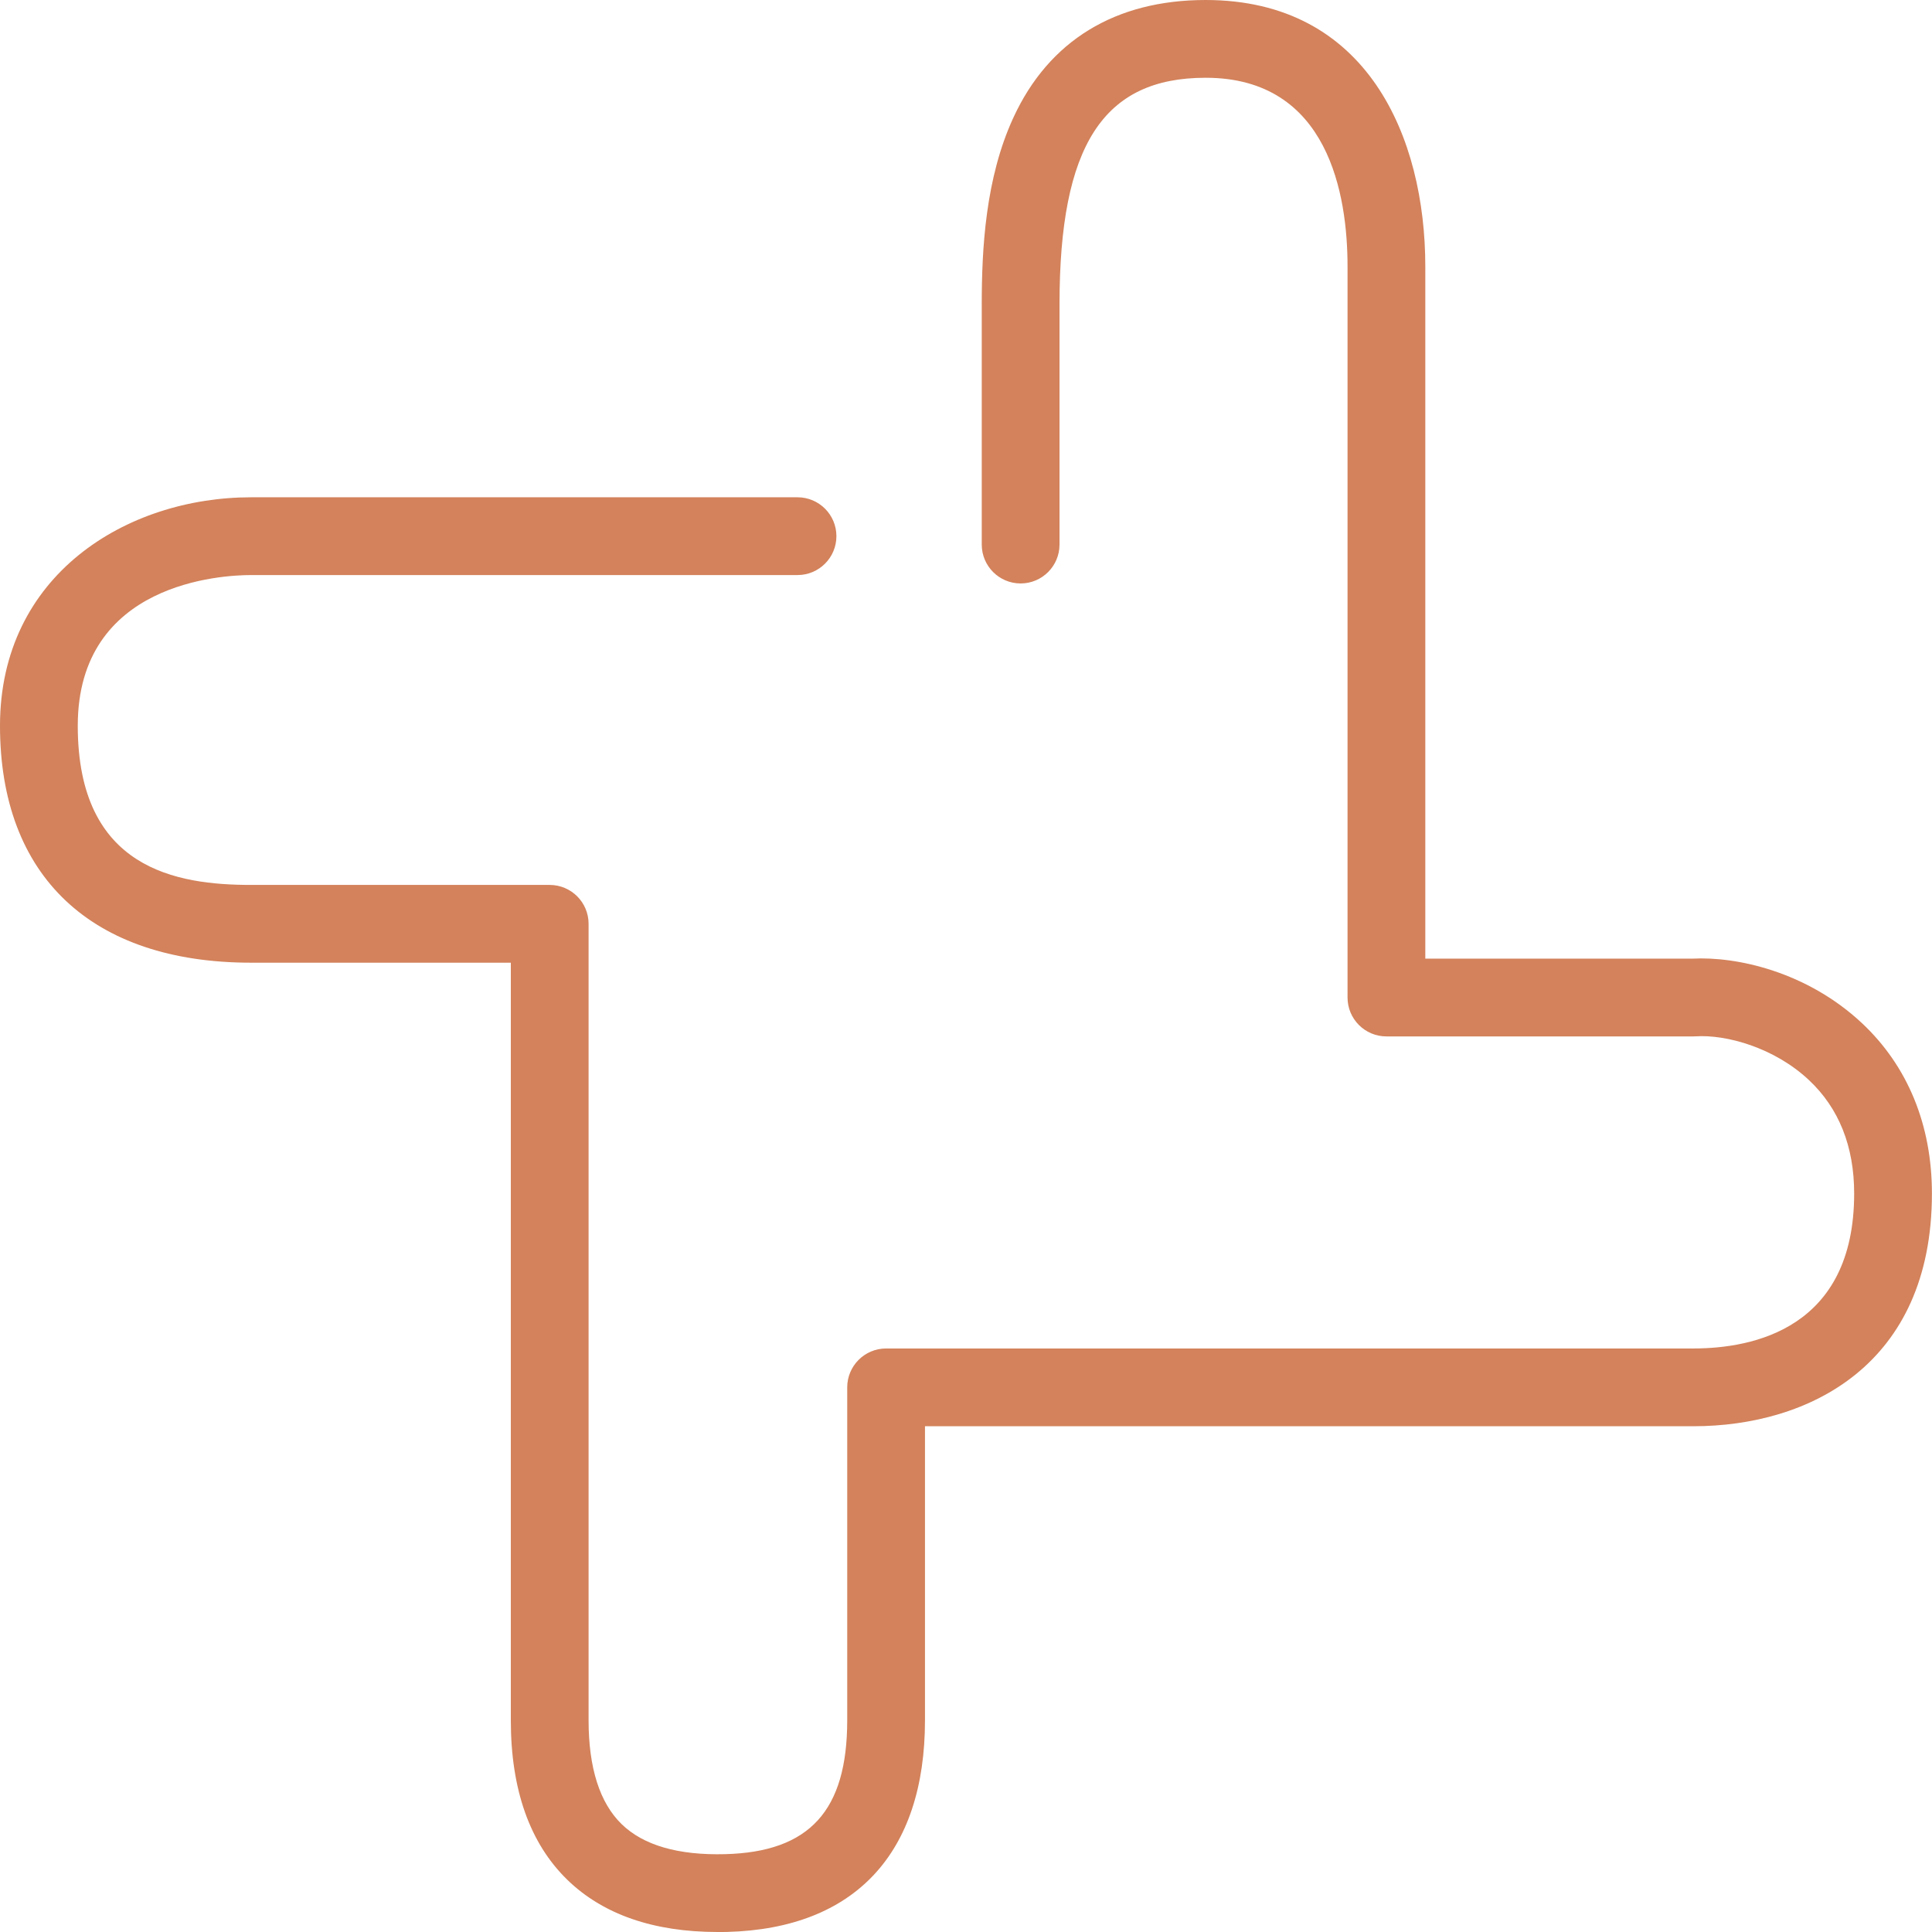 <svg viewBox="0 0 248.45 248.45" xmlns="http://www.w3.org/2000/svg" data-name="Layer 2" id="Layer_2">
  <defs>
    <style>
      .cls-1 {
        fill: #d3825b;
      }
    </style>
  </defs>
  <g data-name="Layer 1" id="Layer_1-2">
    <path d="M92.3,248.45c-8.26,0-14.76-2.26-19.34-6.71-4.83-4.7-7.27-11.61-7.27-20.52v-97.42h-33.39C11.77,123.8,0,112.69,0,93.33s16.23-29.38,32.3-29.38h70.26c2.76,0,5,2.24,5,5s-2.24,5-5,5H32.3c-3.72,0-22.3.93-22.3,19.38s12.73,20.47,22.3,20.47h38.39c2.76,0,5,2.24,5,5v102.42c0,6.12,1.43,10.61,4.25,13.36,2.8,2.72,7.27,4.02,13.33,3.86,10.84-.29,15.68-5.6,15.68-17.22v-42.81c0-2.76,2.24-5,5-5h103.81c7.72,0,20.68-2.59,20.68-19.93,0-6.06-1.96-10.97-5.82-14.59-4.49-4.21-10.68-5.87-14.54-5.62-.11,0-.21.01-.32.01h-39.47c-2.76,0-5-2.24-5-5V34.26c0-9.06-2.37-24.26-18.25-24.26-13.17,0-18.79,8.71-18.79,29.14v30.89c0,2.76-2.24,5-5,5s-5-2.24-5-5v-30.89c0-7.08.46-16.21,4.08-24.04,4.56-9.88,13.1-15.1,24.71-15.1,20.83,0,28.25,17.7,28.25,34.26v89.02h34.32c5.7-.31,14.77,1.67,21.85,8.31,5.87,5.51,8.98,13.08,8.98,21.89,0,22.07-15.85,29.93-30.68,29.93h-98.81v37.81c0,17.12-9.03,26.78-25.41,27.22-.41.01-.83.02-1.23.02Z" class="cls-1"></path>
  </g>
</svg>
